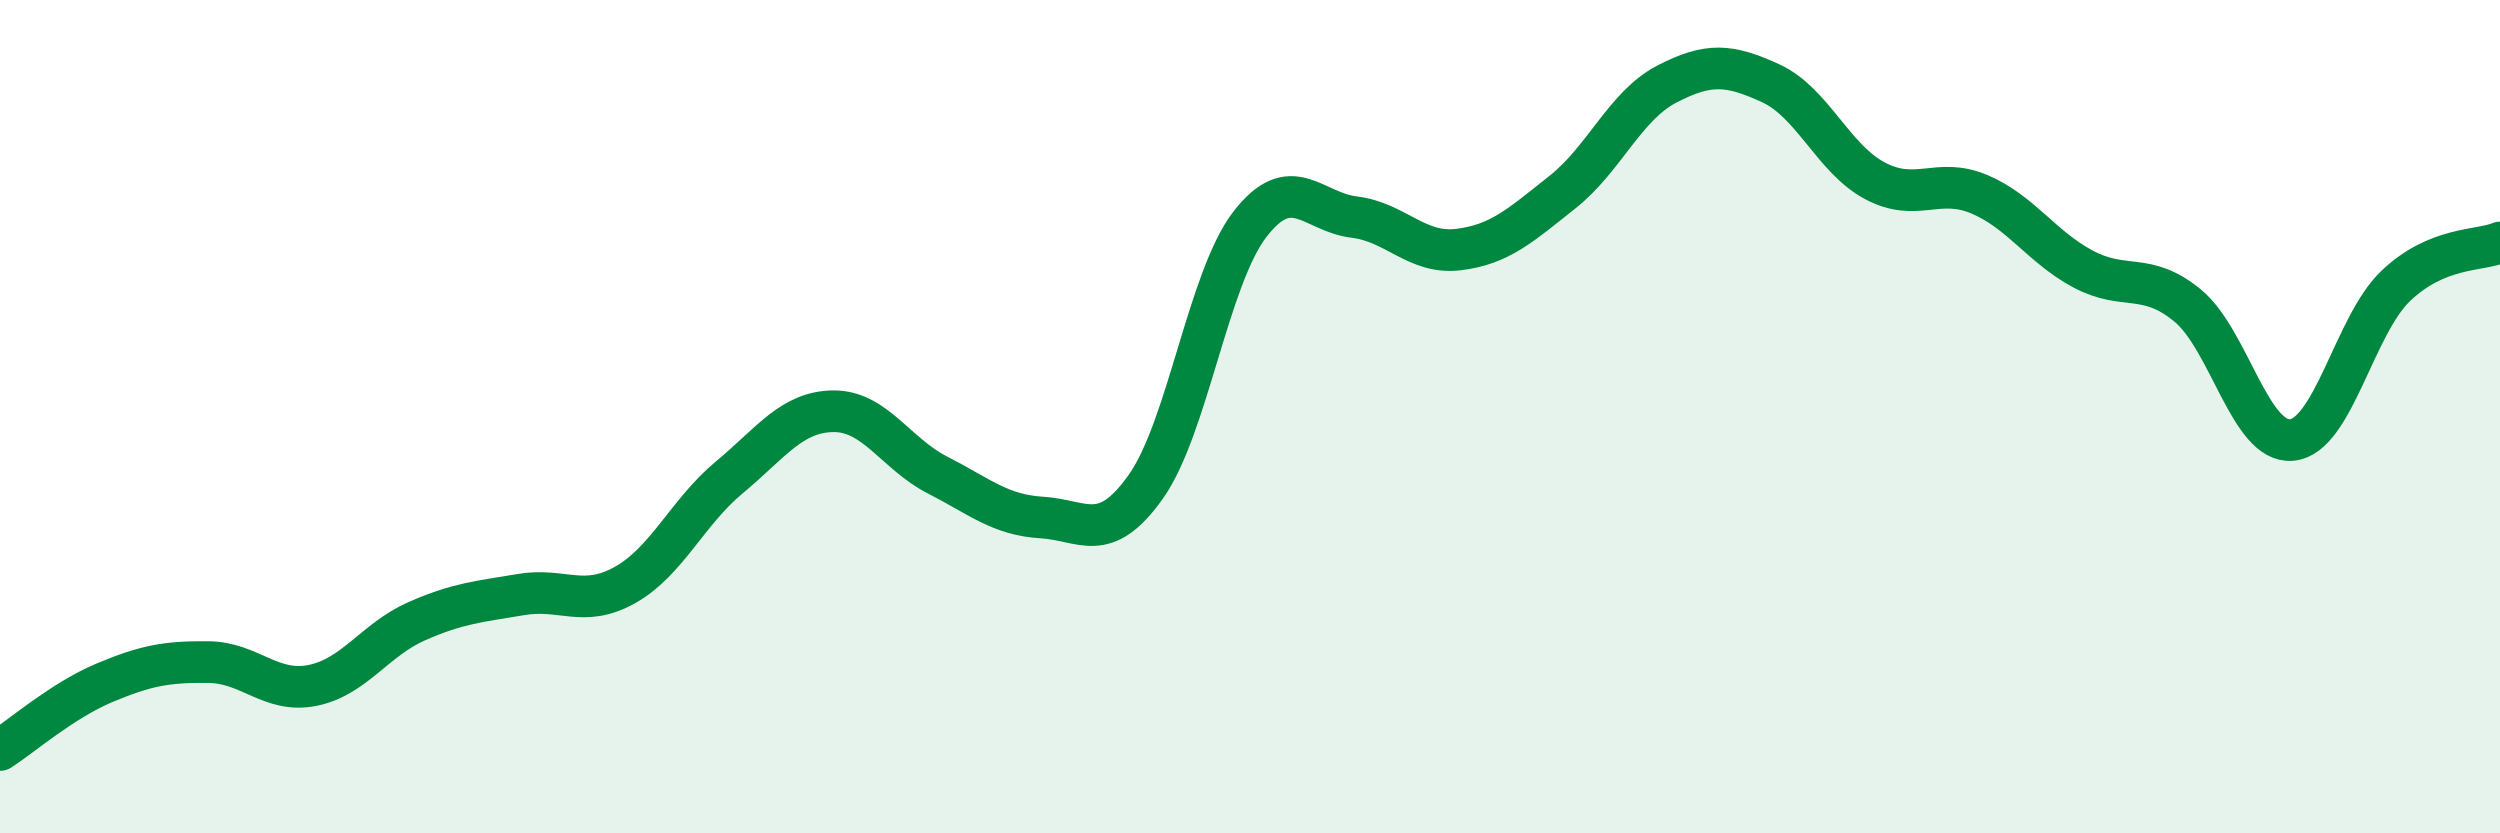 
    <svg width="60" height="20" viewBox="0 0 60 20" xmlns="http://www.w3.org/2000/svg">
      <path
        d="M 0,18 C 0.5,17.68 1.5,16.81 2.5,16.39 C 3.5,15.97 4,15.88 5,15.89 C 6,15.9 6.5,16.65 7.5,16.45 C 8.5,16.25 9,15.35 10,14.91 C 11,14.47 11.5,14.44 12.5,14.27 C 13.5,14.1 14,14.6 15,14.04 C 16,13.48 16.5,12.29 17.5,11.46 C 18.5,10.63 19,9.88 20,9.87 C 21,9.86 21.5,10.89 22.5,11.4 C 23.5,11.91 24,12.36 25,12.42 C 26,12.48 26.5,13.09 27.5,11.68 C 28.5,10.27 29,6.67 30,5.38 C 31,4.09 31.5,5.09 32.5,5.21 C 33.5,5.33 34,6.11 35,5.99 C 36,5.87 36.5,5.4 37.5,4.61 C 38.5,3.82 39,2.54 40,2.02 C 41,1.5 41.5,1.54 42.5,2 C 43.5,2.46 44,3.81 45,4.34 C 46,4.87 46.5,4.24 47.5,4.66 C 48.5,5.08 49,5.93 50,6.46 C 51,6.99 51.5,6.51 52.5,7.33 C 53.5,8.15 54,10.65 55,10.56 C 56,10.47 56.5,7.81 57.5,6.86 C 58.5,5.91 59.5,6.03 60,5.82L60 20L0 20Z"
        fill="#008740"
        opacity="0.1"
        stroke-linecap="round"
        stroke-linejoin="round"
      />
      <path
        d="M 0,18 C 0.5,17.68 1.5,16.81 2.5,16.39 C 3.5,15.97 4,15.88 5,15.89 C 6,15.9 6.5,16.65 7.5,16.45 C 8.5,16.25 9,15.35 10,14.91 C 11,14.47 11.5,14.44 12.5,14.27 C 13.5,14.1 14,14.6 15,14.04 C 16,13.48 16.5,12.29 17.5,11.46 C 18.5,10.63 19,9.88 20,9.87 C 21,9.86 21.5,10.89 22.5,11.4 C 23.5,11.91 24,12.36 25,12.42 C 26,12.48 26.5,13.09 27.5,11.68 C 28.5,10.27 29,6.67 30,5.38 C 31,4.09 31.5,5.09 32.5,5.21 C 33.5,5.33 34,6.11 35,5.99 C 36,5.87 36.5,5.4 37.5,4.61 C 38.5,3.82 39,2.54 40,2.02 C 41,1.5 41.5,1.54 42.5,2 C 43.5,2.46 44,3.81 45,4.34 C 46,4.87 46.5,4.24 47.5,4.66 C 48.5,5.08 49,5.93 50,6.46 C 51,6.99 51.5,6.51 52.5,7.33 C 53.5,8.15 54,10.65 55,10.56 C 56,10.47 56.5,7.81 57.5,6.86 C 58.5,5.91 59.5,6.03 60,5.82"
        stroke="#008740"
        stroke-width="1"
        fill="none"
        stroke-linecap="round"
        stroke-linejoin="round"
      />
    </svg>
  
